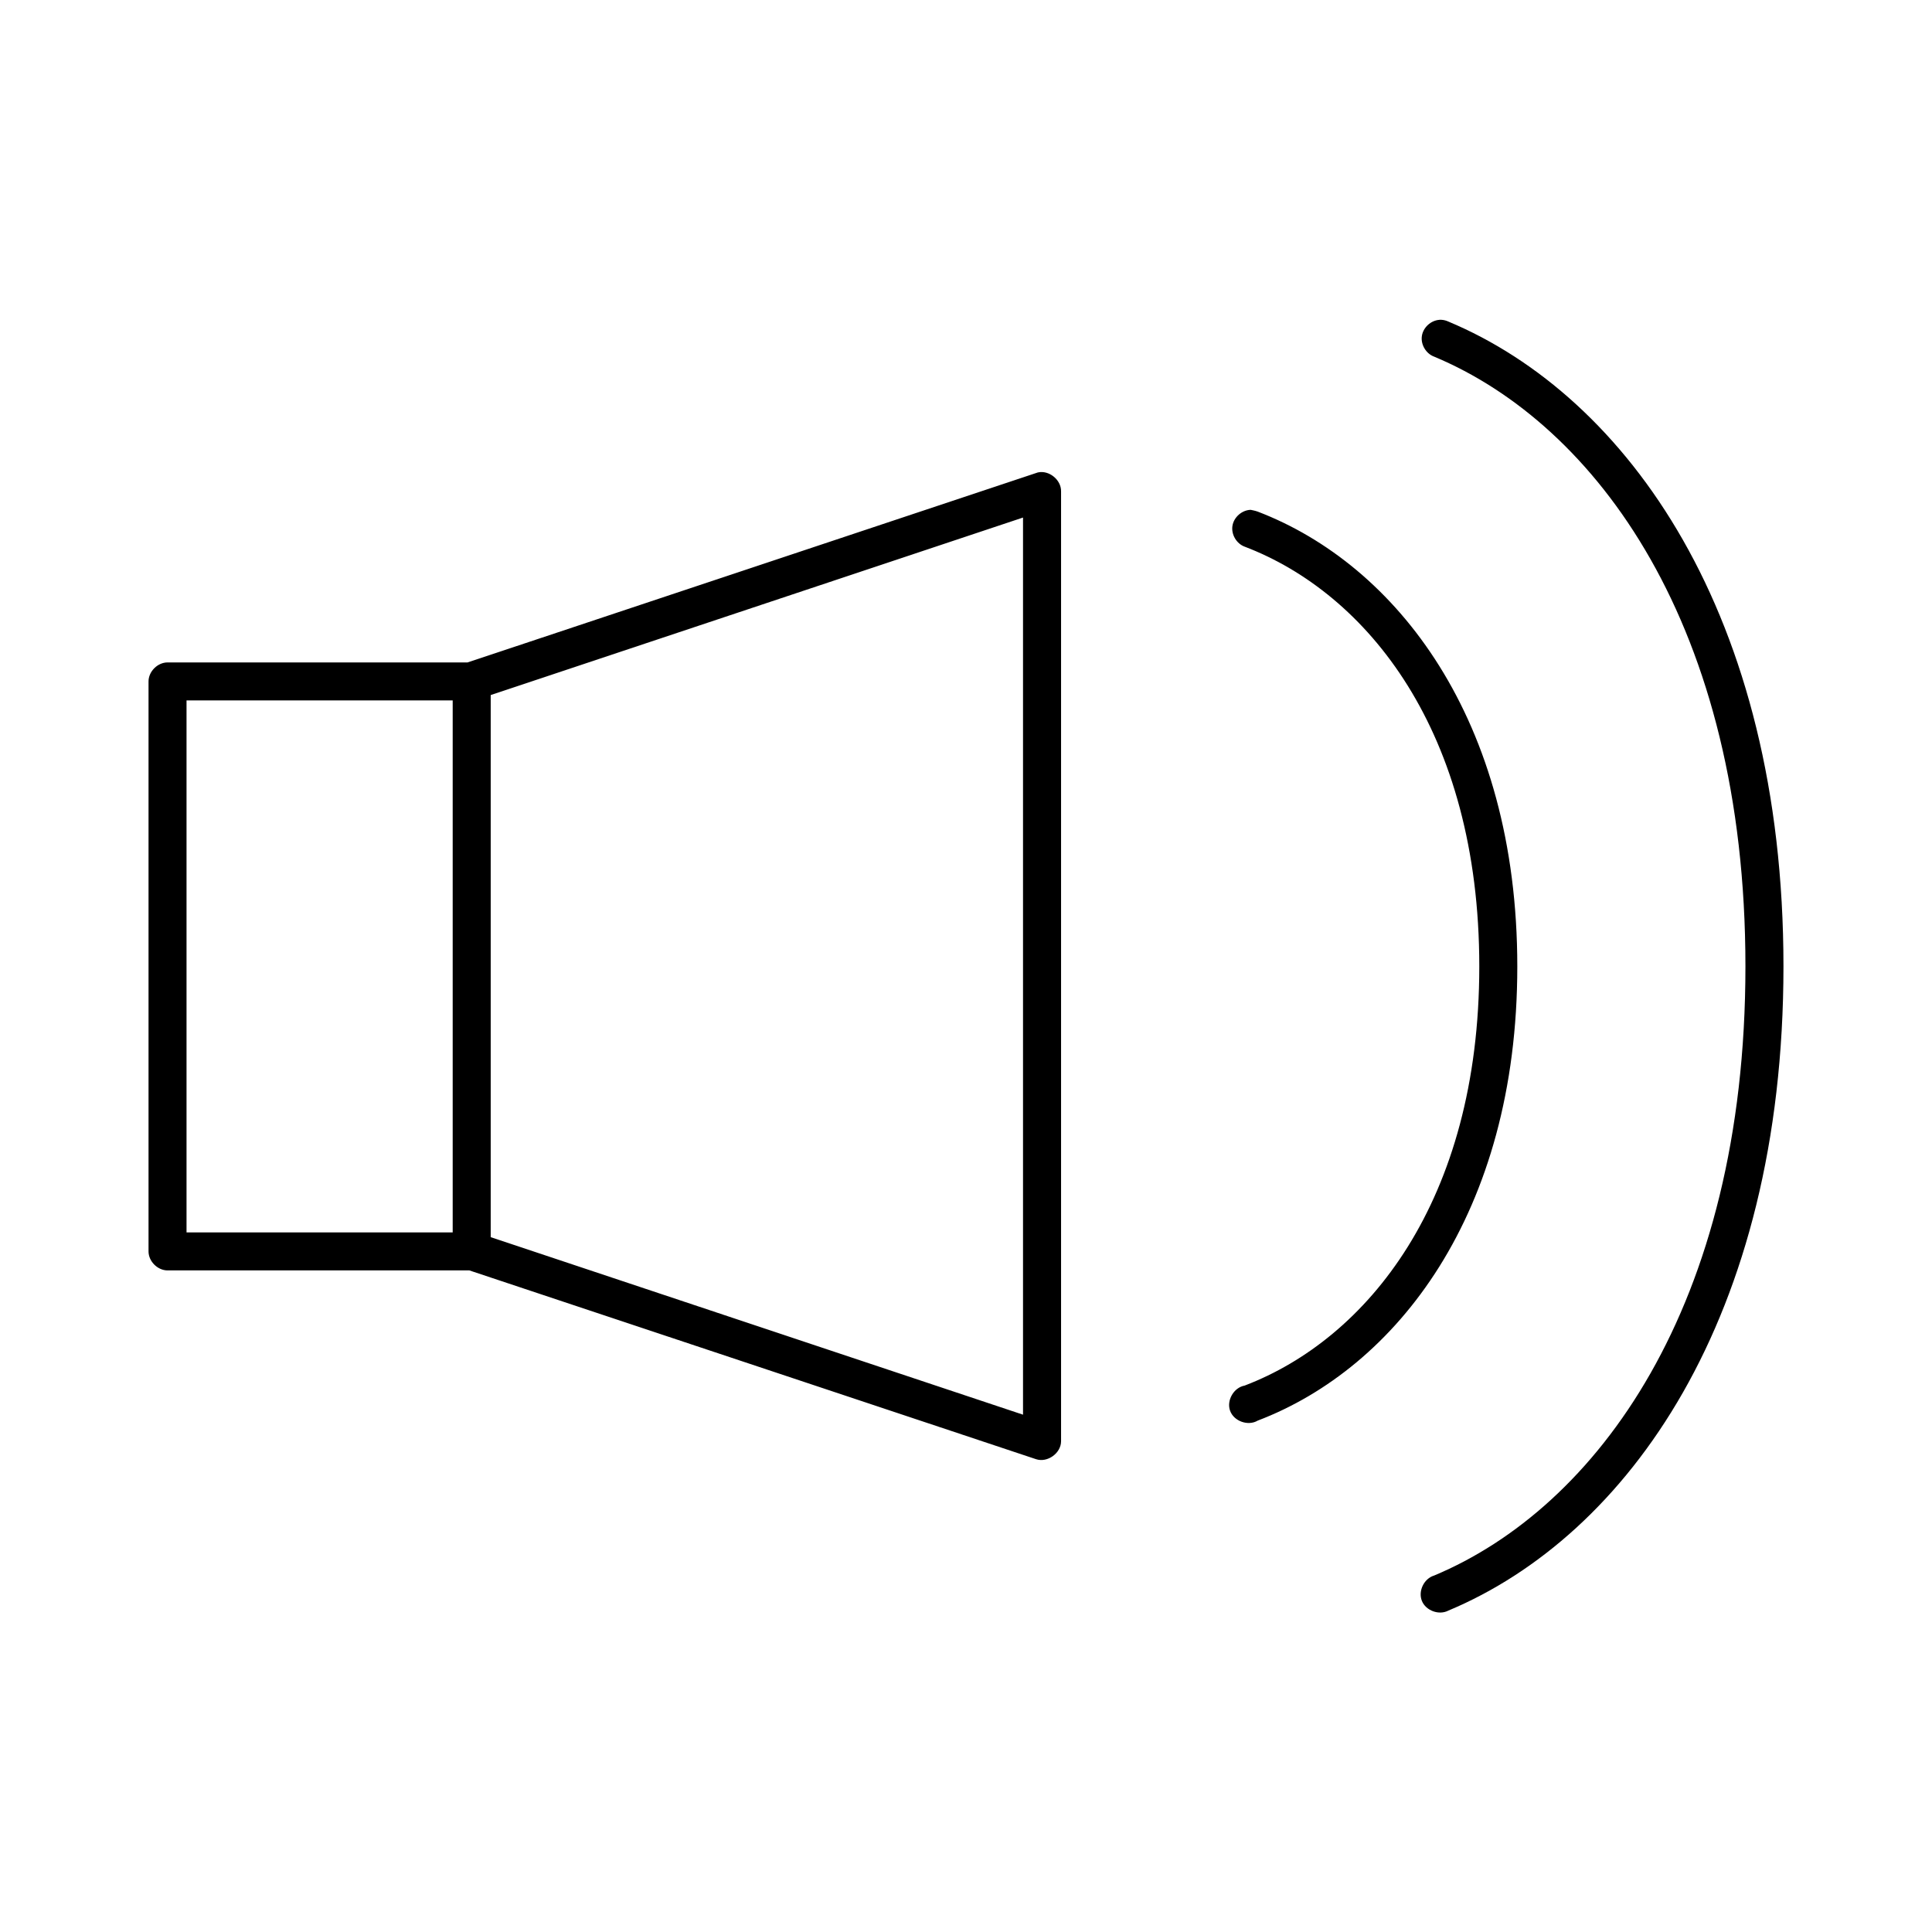 <?xml version="1.0" encoding="UTF-8"?>
<!-- Uploaded to: ICON Repo, www.iconrepo.com, Generator: ICON Repo Mixer Tools -->
<svg fill="#000000" width="800px" height="800px" version="1.1" viewBox="144 144 512 512" xmlns="http://www.w3.org/2000/svg">
 <path d="m525.48 228.76c-2.289 0.141-4.344 2.035-4.672 4.301s1.105 4.668 3.258 5.453c42.895 17.945 82.492 71.305 82.492 161.59 0 90.285-39.598 143.49-82.5 161.43-2.688 0.797-4.293 4.129-3.238 6.727 1.055 2.594 4.535 3.863 7.016 2.559 47.41-19.832 88.801-77.473 88.801-170.72 0-93.246-41.391-151.04-88.797-170.88-0.59-0.277-1.238-0.438-1.891-0.473-0.156-0.004-0.316-0.004-0.473 0zm-106.43 40.438c-0.16 0.047-151.14 50.352-151.14 50.352h-79.508c-2.637 0-5.039 2.398-5.039 5.035v151.05c0 2.637 2.398 5.035 5.039 5.035h79.98l150.2 50.035c2.992 0.984 6.574-1.57 6.613-4.719v-251.75c0.074-3.047-3.164-5.703-6.141-5.035zm56.363 9.914c-2.309 0.078-4.434 1.949-4.801 4.231-0.367 2.281 1.059 4.723 3.227 5.523 32.395 12.348 62.188 48.906 62.188 111.24 0 62.332-29.793 98.734-62.188 111.09-2.894 0.516-4.863 3.965-3.836 6.715 1.027 2.754 4.773 4.07 7.301 2.566 36.66-13.977 68.797-54.785 68.797-120.37 0-65.582-32.156-106.5-68.801-120.53-0.609-0.234-1.891-0.473-1.891-0.473zm-60.301 2.043v237.75l-141.07-47.047v-143.66zm-221.68 48.461h70.535v140.98h-70.535z"/>
</svg>